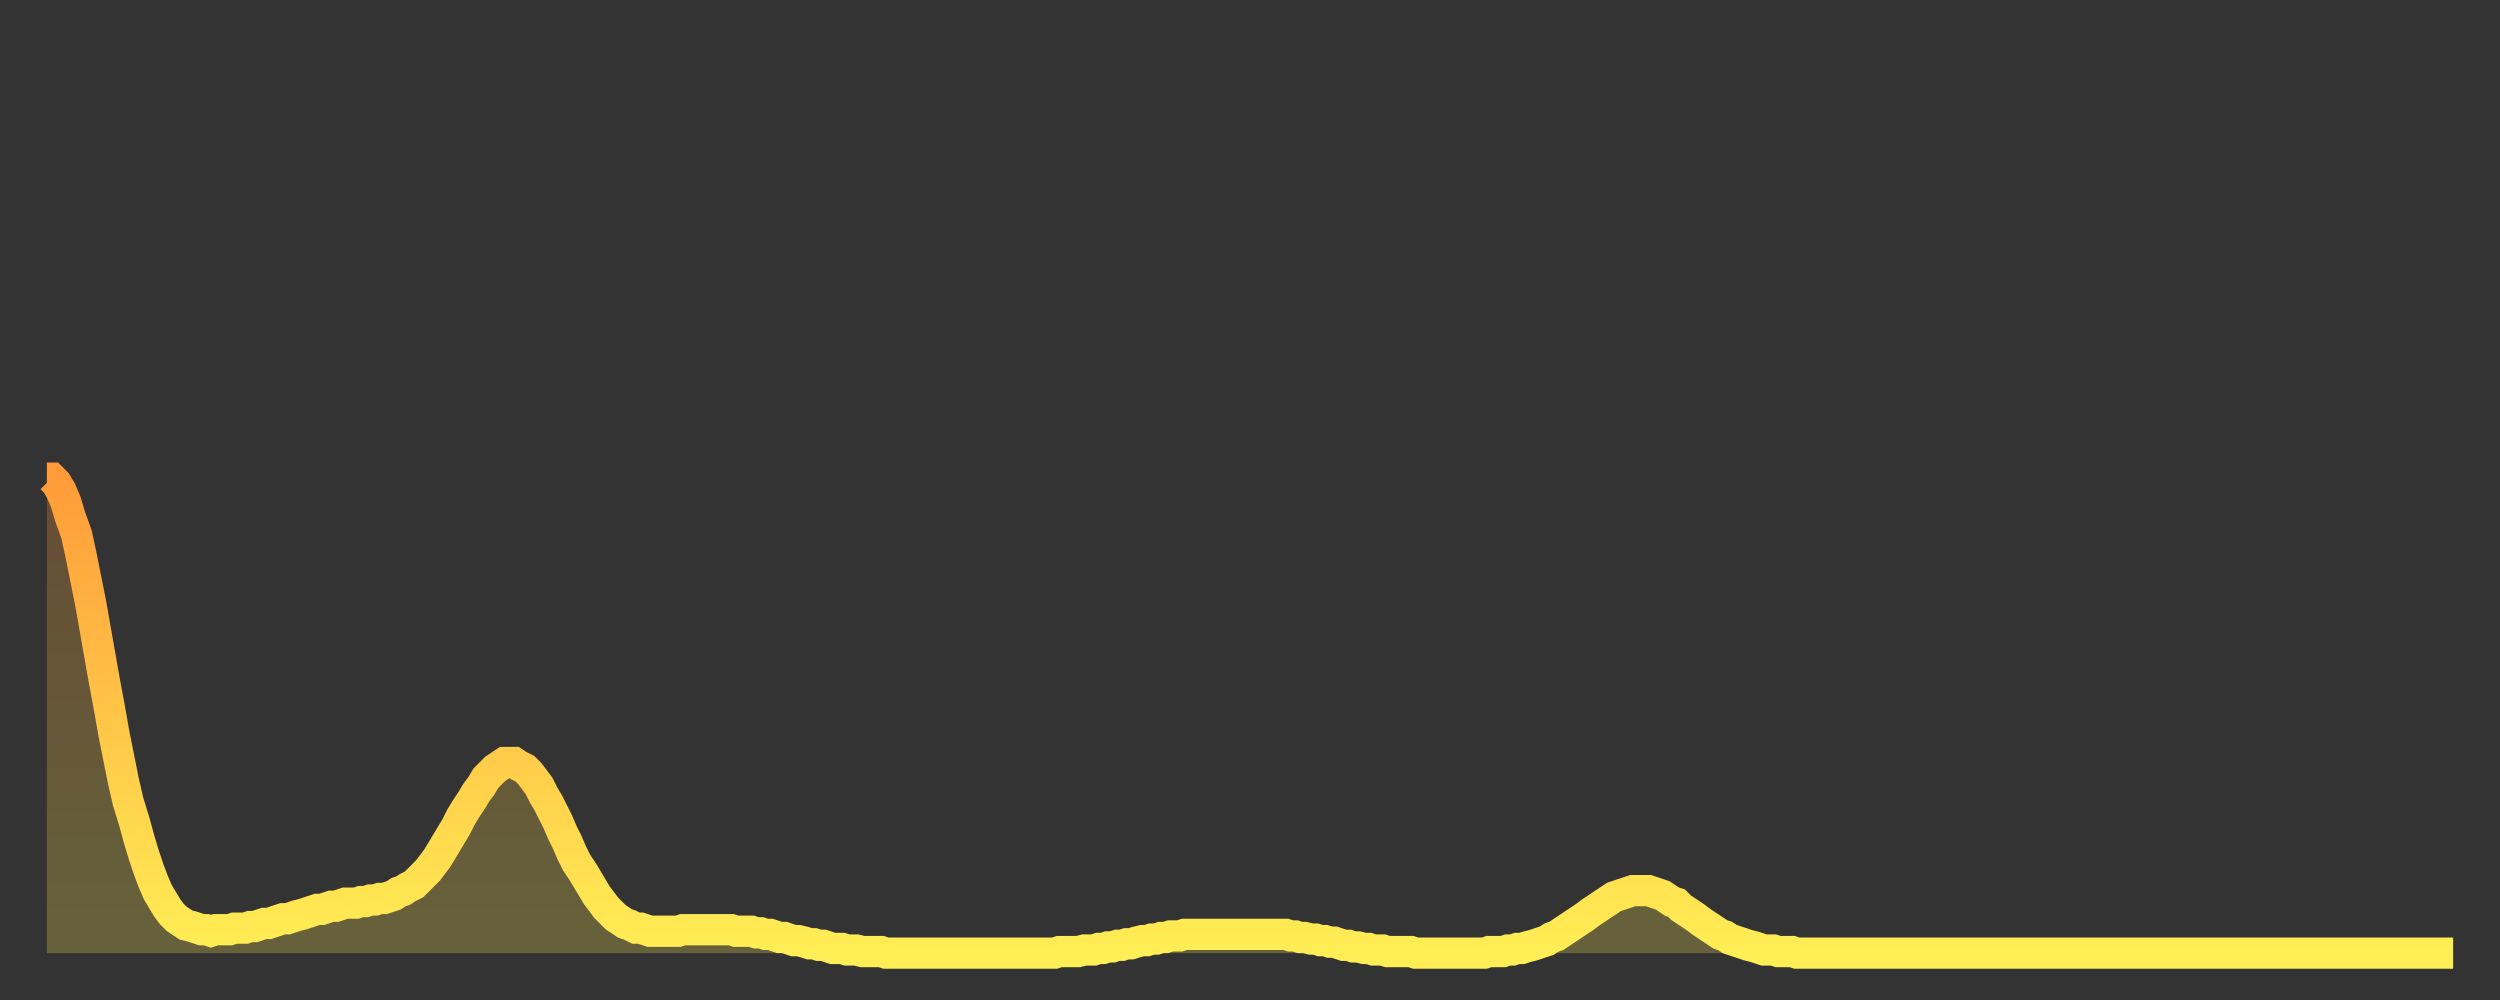<?xml version="1.0" encoding="utf-8" ?>
<svg baseProfile="full" height="64" version="1.1" width="160" xmlns="http://www.w3.org/2000/svg" xmlns:ev="http://www.w3.org/2001/xml-events" xmlns:xlink="http://www.w3.org/1999/xlink"><rect width="100%" height="100%" fill="#333333" stroke="none"/><defs><linearGradient id="id395604" x1="0" x2="0" y1="0" y2="1"><stop offset="0%" stop-color="#ff9b39" /><stop offset="50%" stop-color="#ffc547" /><stop offset="100%" stop-color="#ffee55" /></linearGradient></defs><g transform="translate(3,3)"><g><path d="M 0.0 27.6 0.3 27.6 0.6 27.9 0.9 28.4 1.2 29.1 1.5 30.1 1.9 31.2 2.2 32.6 2.5 34.1 2.8 35.6 3.1 37.3 3.4 39.0 3.7 40.7 4.0 42.3 4.3 44.0 4.6 45.5 4.9 47.0 5.2 48.3 5.6 49.6 5.9 50.7 6.2 51.7 6.5 52.6 6.8 53.4 7.1 54.1 7.4 54.6 7.7 55.1 8.0 55.5 8.3 55.8 8.6 56.0 8.9 56.2 9.3 56.3 9.6 56.4 9.9 56.5 10.2 56.5 10.5 56.6 10.8 56.5 11.1 56.5 11.4 56.5 11.7 56.5 12.0 56.4 12.3 56.4 12.7 56.4 13.0 56.3 13.3 56.3 13.6 56.2 13.9 56.1 14.2 56.1 14.5 56.0 14.8 55.9 15.1 55.8 15.4 55.8 15.7 55.7 16.0 55.6 16.4 55.5 16.7 55.4 17.0 55.3 17.3 55.2 17.6 55.2 17.9 55.1 18.2 55.0 18.5 55.0 18.8 54.9 19.1 54.8 19.4 54.8 19.8 54.8 20.1 54.7 20.4 54.7 20.7 54.6 21.0 54.6 21.3 54.5 21.6 54.5 21.9 54.4 22.2 54.3 22.5 54.1 22.8 54.0 23.1 53.8 23.5 53.6 23.8 53.3 24.1 53.0 24.4 52.7 24.7 52.3 25.0 51.9 25.3 51.4 25.6 50.9 25.9 50.4 26.2 49.9 26.5 49.3 26.8 48.8 27.2 48.2 27.5 47.7 27.8 47.3 28.1 46.8 28.4 46.5 28.7 46.2 29.0 46.0 29.3 45.8 29.6 45.8 29.9 45.8 30.2 46.0 30.6 46.2 30.9 46.5 31.2 46.9 31.5 47.3 31.8 47.9 32.1 48.4 32.4 49.0 32.7 49.6 33.0 50.3 33.3 50.9 33.6 51.6 33.9 52.2 34.3 52.8 34.6 53.3 34.9 53.8 35.2 54.3 35.5 54.7 35.8 55.1 36.1 55.4 36.4 55.7 36.7 55.9 37.0 56.1 37.3 56.2 37.7 56.4 38.0 56.4 38.3 56.5 38.6 56.6 38.9 56.6 39.2 56.6 39.5 56.6 39.8 56.6 40.1 56.6 40.4 56.6 40.7 56.5 41.0 56.5 41.4 56.5 41.7 56.5 42.0 56.5 42.3 56.5 42.6 56.5 42.9 56.5 43.2 56.5 43.5 56.5 43.8 56.5 44.1 56.6 44.4 56.6 44.7 56.6 45.1 56.6 45.4 56.7 45.7 56.7 46.0 56.8 46.3 56.8 46.6 56.9 46.9 57.0 47.2 57.0 47.5 57.1 47.8 57.2 48.1 57.2 48.5 57.3 48.8 57.4 49.1 57.4 49.4 57.5 49.7 57.5 50.0 57.6 50.3 57.7 50.6 57.7 50.9 57.7 51.2 57.8 51.5 57.8 51.8 57.8 52.2 57.9 52.5 57.9 52.8 57.9 53.1 57.9 53.4 57.9 53.7 58.0 54.0 58.0 54.3 58.0 54.6 58.0 54.9 58.0 55.2 58.0 55.6 58.0 55.9 58.0 56.2 58.0 56.5 58.0 56.8 58.0 57.1 58.0 57.4 58.0 57.7 58.0 58.0 58.0 58.3 58.0 58.6 58.0 58.9 58.0 59.3 58.0 59.6 58.0 59.9 58.0 60.2 58.0 60.5 58.0 60.8 58.0 61.1 58.0 61.4 58.0 61.7 58.0 62.0 58.0 62.3 58.0 62.6 58.0 63.0 58.0 63.3 58.0 63.6 58.0 63.9 58.0 64.2 58.0 64.5 58.0 64.8 57.9 65.1 57.9 65.4 57.9 65.7 57.9 66.0 57.9 66.4 57.8 66.7 57.8 67.0 57.8 67.3 57.7 67.6 57.7 67.9 57.6 68.2 57.6 68.5 57.5 68.8 57.5 69.1 57.4 69.4 57.4 69.7 57.3 70.1 57.2 70.4 57.2 70.7 57.1 71.0 57.1 71.3 57.0 71.6 57.0 71.9 56.9 72.2 56.9 72.5 56.9 72.8 56.8 73.1 56.8 73.5 56.8 73.8 56.8 74.1 56.8 74.4 56.8 74.7 56.8 75.0 56.8 75.3 56.8 75.6 56.8 75.9 56.8 76.2 56.8 76.5 56.8 76.8 56.8 77.2 56.8 77.5 56.8 77.8 56.8 78.1 56.8 78.4 56.8 78.7 56.8 79.0 56.8 79.3 56.8 79.6 56.9 79.9 56.9 80.2 57.0 80.5 57.0 80.9 57.1 81.2 57.1 81.5 57.2 81.8 57.2 82.1 57.3 82.4 57.3 82.7 57.4 83.0 57.5 83.3 57.5 83.6 57.6 83.9 57.6 84.3 57.7 84.6 57.7 84.9 57.8 85.2 57.8 85.5 57.8 85.8 57.9 86.1 57.9 86.4 57.9 86.7 57.9 87.0 57.9 87.3 57.9 87.6 58.0 88.0 58.0 88.3 58.0 88.6 58.0 88.9 58.0 89.2 58.0 89.5 58.0 89.8 58.0 90.1 58.0 90.4 58.0 90.7 58.0 91.0 58.0 91.4 58.0 91.7 58.0 92.0 58.0 92.3 57.9 92.6 57.9 92.9 57.9 93.2 57.9 93.5 57.8 93.8 57.8 94.1 57.7 94.4 57.7 94.7 57.6 95.1 57.5 95.4 57.4 95.7 57.3 96.0 57.2 96.3 57.0 96.6 56.9 96.9 56.7 97.2 56.5 97.5 56.3 97.8 56.1 98.1 55.9 98.4 55.7 98.8 55.4 99.1 55.2 99.4 55.0 99.7 54.8 100.0 54.6 100.3 54.4 100.6 54.3 100.9 54.2 101.2 54.1 101.5 54.0 101.8 54.0 102.2 54.0 102.5 54.0 102.8 54.1 103.1 54.2 103.4 54.3 103.7 54.5 104.0 54.7 104.3 54.8 104.6 55.1 104.9 55.3 105.2 55.5 105.5 55.7 105.9 56.0 106.2 56.2 106.5 56.4 106.8 56.6 107.1 56.8 107.4 56.9 107.7 57.1 108.0 57.2 108.3 57.3 108.6 57.4 108.9 57.5 109.3 57.6 109.6 57.7 109.9 57.8 110.2 57.8 110.5 57.8 110.8 57.9 111.1 57.9 111.4 57.9 111.7 57.9 112.0 58.0 112.3 58.0 112.6 58.0 113.0 58.0 113.3 58.0 113.6 58.0 113.9 58.0 114.2 58.0 114.5 58.0 114.8 58.0 115.1 58.0 115.4 58.0 115.7 58.0 116.0 58.0 116.3 58.0 116.7 58.0 117.0 58.0 117.3 58.0 117.6 58.0 117.9 58.0 118.2 58.0 118.5 58.0 118.8 58.0 119.1 58.0 119.4 58.0 119.7 58.0 120.1 58.0 120.4 58.0 120.7 58.0 121.0 58.0 121.3 58.0 121.6 58.0 121.9 58.0 122.2 58.0 122.5 58.0 122.8 58.0 123.1 58.0 123.4 58.0 123.8 58.0 124.1 58.0 124.4 58.0 124.7 58.0 125.0 58.0 125.3 58.0 125.6 58.0 125.9 58.0 126.2 58.0 126.5 58.0 126.8 58.0 127.2 58.0 127.5 58.0 127.8 58.0 128.1 58.0 128.4 58.0 128.7 58.0 129.0 58.0 129.3 58.0 129.6 58.0 129.9 58.0 130.2 58.0 130.5 58.0 130.9 58.0 131.2 58.0 131.5 58.0 131.8 58.0 132.1 58.0 132.4 58.0 132.7 58.0 133.0 58.0 133.3 58.0 133.6 58.0 133.9 58.0 134.2 58.0 134.6 58.0 134.9 58.0 135.2 58.0 135.5 58.0 135.8 58.0 136.1 58.0 136.4 58.0 136.7 58.0 137.0 58.0 137.3 58.0 137.6 58.0 138.0 58.0 138.3 58.0 138.6 58.0 138.9 58.0 139.2 58.0 139.5 58.0 139.8 58.0 140.1 58.0 140.4 58.0 140.7 58.0 141.0 58.0 141.3 58.0 141.7 58.0 142.0 58.0 142.3 58.0 142.6 58.0 142.9 58.0 143.2 58.0 143.5 58.0 143.8 58.0 144.1 58.0 144.4 58.0 144.7 58.0 145.1 58.0 145.4 58.0 145.7 58.0 146.0 58.0 146.3 58.0 146.6 58.0 146.9 58.0 147.2 58.0 147.5 58.0 147.8 58.0 148.1 58.0 148.4 58.0 148.8 58.0 149.1 58.0 149.4 58.0 149.7 58.0 150.0 58.0 150.3 58.0 150.6 58.0 150.9 58.0 151.2 58.0 151.5 58.0 151.8 58.0 152.1 58.0 152.5 58.0 152.8 58.0 153.1 58.0 153.4 58.0 153.7 58.0 154.0 58.0" fill="none" id="graph-curve" opacity="1" stroke="url(#id395604)" stroke-width="2" /><path d="M 0 58 L 0.0 27.6 0.3 27.6 0.6 27.9 0.9 28.4 1.2 29.1 1.5 30.1 1.9 31.2 2.2 32.6 2.5 34.1 2.8 35.6 3.1 37.3 3.4 39.0 3.7 40.7 4.0 42.3 4.3 44.0 4.6 45.5 4.9 47.0 5.2 48.3 5.6 49.6 5.9 50.7 6.2 51.7 6.5 52.6 6.8 53.4 7.1 54.1 7.4 54.6 7.7 55.1 8.0 55.5 8.3 55.8 8.6 56.0 8.9 56.2 9.3 56.3 9.6 56.4 9.9 56.5 10.2 56.5 10.5 56.6 10.8 56.5 11.1 56.5 11.4 56.5 11.7 56.5 12.0 56.4 12.3 56.4 12.7 56.4 13.0 56.3 13.3 56.3 13.6 56.2 13.9 56.1 14.2 56.1 14.5 56.0 14.8 55.9 15.1 55.8 15.4 55.8 15.7 55.7 16.0 55.6 16.4 55.5 16.7 55.4 17.0 55.3 17.3 55.2 17.6 55.2 17.9 55.1 18.2 55.0 18.5 55.0 18.8 54.9 19.1 54.8 19.4 54.8 19.8 54.8 20.1 54.7 20.4 54.7 20.7 54.6 21.0 54.6 21.3 54.5 21.6 54.5 21.9 54.4 22.2 54.3 22.5 54.1 22.8 54.0 23.1 53.8 23.5 53.6 23.8 53.3 24.1 53.0 24.4 52.7 24.7 52.3 25.0 51.9 25.3 51.4 25.6 50.9 25.9 50.4 26.2 49.9 26.5 49.3 26.8 48.8 27.2 48.2 27.5 47.7 27.8 47.3 28.1 46.8 28.4 46.5 28.7 46.2 29.0 46.0 29.3 45.8 29.6 45.8 29.9 45.8 30.2 46.0 30.6 46.2 30.9 46.5 31.2 46.9 31.5 47.3 31.8 47.9 32.1 48.4 32.4 49.0 32.7 49.6 33.0 50.3 33.3 50.9 33.6 51.6 33.9 52.2 34.3 52.8 34.6 53.3 34.9 53.8 35.2 54.3 35.5 54.7 35.8 55.1 36.1 55.4 36.4 55.7 36.7 55.9 37.0 56.1 37.3 56.2 37.7 56.4 38.0 56.4 38.3 56.5 38.6 56.6 38.9 56.6 39.2 56.6 39.5 56.6 39.8 56.6 40.1 56.6 40.4 56.6 40.7 56.5 41.0 56.5 41.4 56.5 41.7 56.5 42.0 56.5 42.3 56.5 42.6 56.5 42.9 56.5 43.2 56.5 43.5 56.5 43.8 56.5 44.1 56.6 44.4 56.6 44.7 56.6 45.1 56.6 45.4 56.7 45.7 56.7 46.0 56.8 46.3 56.8 46.6 56.9 46.9 57.0 47.2 57.0 47.5 57.1 47.8 57.2 48.1 57.2 48.5 57.3 48.8 57.4 49.1 57.4 49.4 57.5 49.7 57.5 50.0 57.6 50.3 57.7 50.6 57.7 50.9 57.7 51.2 57.8 51.5 57.8 51.8 57.8 52.2 57.9 52.5 57.9 52.8 57.9 53.1 57.9 53.4 57.9 53.7 58.0 54.0 58.0 54.3 58.0 54.6 58.0 54.9 58.0 55.2 58.0 55.6 58.0 55.9 58.0 56.2 58.0 56.5 58.0 56.8 58.0 57.1 58.0 57.4 58.0 57.7 58.0 58.0 58.0 58.3 58.0 58.6 58.0 58.9 58.0 59.3 58.0 59.6 58.0 59.9 58.0 60.2 58.0 60.5 58.0 60.8 58.0 61.1 58.0 61.4 58.0 61.7 58.0 62.0 58.0 62.3 58.0 62.6 58.0 63.0 58.0 63.3 58.0 63.6 58.0 63.9 58.0 64.2 58.0 64.5 58.0 64.8 57.9 65.1 57.9 65.4 57.9 65.7 57.9 66.0 57.9 66.4 57.8 66.7 57.8 67.0 57.8 67.3 57.7 67.6 57.7 67.9 57.6 68.2 57.6 68.5 57.5 68.8 57.5 69.1 57.4 69.4 57.4 69.7 57.3 70.1 57.2 70.4 57.2 70.7 57.1 71.0 57.1 71.3 57.0 71.6 57.0 71.9 56.9 72.2 56.9 72.5 56.9 72.8 56.8 73.1 56.8 73.5 56.8 73.8 56.8 74.1 56.8 74.4 56.8 74.7 56.8 75.0 56.8 75.3 56.8 75.6 56.8 75.9 56.8 76.2 56.8 76.5 56.8 76.8 56.8 77.2 56.8 77.5 56.8 77.8 56.8 78.1 56.8 78.4 56.8 78.7 56.8 79.0 56.8 79.3 56.8 79.6 56.9 79.9 56.9 80.2 57.0 80.5 57.0 80.9 57.1 81.2 57.1 81.5 57.2 81.8 57.2 82.1 57.3 82.4 57.3 82.7 57.4 83.0 57.5 83.3 57.5 83.6 57.6 83.9 57.6 84.3 57.7 84.6 57.7 84.9 57.8 85.2 57.8 85.5 57.8 85.8 57.9 86.1 57.9 86.4 57.9 86.7 57.9 87.0 57.9 87.3 57.9 87.6 58.0 88.0 58.0 88.3 58.0 88.6 58.0 88.9 58.0 89.2 58.0 89.5 58.0 89.8 58.0 90.1 58.0 90.4 58.0 90.7 58.0 91.0 58.0 91.4 58.0 91.7 58.0 92.0 58.0 92.3 57.9 92.6 57.9 92.9 57.9 93.2 57.9 93.5 57.8 93.8 57.8 94.1 57.7 94.4 57.7 94.7 57.6 95.1 57.5 95.4 57.4 95.7 57.3 96.0 57.2 96.3 57.0 96.6 56.9 96.9 56.7 97.2 56.5 97.5 56.3 97.8 56.1 98.1 55.9 98.4 55.7 98.8 55.4 99.1 55.2 99.4 55.0 99.7 54.8 100.0 54.6 100.3 54.4 100.6 54.3 100.9 54.2 101.2 54.1 101.5 54.0 101.8 54.0 102.2 54.0 102.5 54.0 102.8 54.1 103.1 54.2 103.4 54.3 103.7 54.5 104.0 54.7 104.3 54.8 104.6 55.1 104.9 55.3 105.2 55.5 105.5 55.7 105.9 56.0 106.2 56.2 106.5 56.4 106.8 56.6 107.1 56.8 107.4 56.9 107.7 57.1 108.0 57.2 108.3 57.3 108.6 57.4 108.9 57.5 109.3 57.6 109.6 57.7 109.9 57.8 110.2 57.8 110.5 57.8 110.8 57.9 111.1 57.9 111.4 57.9 111.7 57.9 112.0 58.0 112.3 58.0 112.6 58.0 113.0 58.0 113.3 58.0 113.6 58.0 113.9 58.0 114.2 58.0 114.5 58.0 114.8 58.0 115.1 58.0 115.4 58.0 115.7 58.0 116.0 58.0 116.3 58.0 116.7 58.0 117.0 58.0 117.3 58.0 117.6 58.0 117.9 58.0 118.2 58.0 118.5 58.0 118.8 58.0 119.1 58.0 119.4 58.0 119.7 58.0 120.1 58.0 120.4 58.0 120.7 58.0 121.0 58.0 121.3 58.0 121.6 58.0 121.9 58.0 122.2 58.0 122.5 58.0 122.8 58.0 123.1 58.0 123.4 58.0 123.8 58.0 124.1 58.0 124.4 58.0 124.7 58.0 125.0 58.0 125.3 58.0 125.6 58.0 125.9 58.0 126.2 58.0 126.5 58.0 126.8 58.0 127.2 58.0 127.5 58.0 127.8 58.0 128.1 58.0 128.4 58.0 128.7 58.0 129.0 58.0 129.3 58.0 129.6 58.0 129.9 58.0 130.2 58.0 130.5 58.0 130.9 58.0 131.2 58.0 131.5 58.0 131.8 58.0 132.1 58.0 132.4 58.0 132.7 58.0 133.0 58.0 133.3 58.0 133.6 58.0 133.9 58.0 134.2 58.0 134.6 58.0 134.9 58.0 135.2 58.0 135.5 58.0 135.8 58.0 136.1 58.0 136.4 58.0 136.7 58.0 137.0 58.0 137.3 58.0 137.6 58.0 138.0 58.0 138.3 58.0 138.6 58.0 138.9 58.0 139.2 58.0 139.5 58.0 139.8 58.0 140.1 58.0 140.4 58.0 140.7 58.0 141.0 58.0 141.3 58.0 141.7 58.0 142.0 58.0 142.3 58.0 142.6 58.0 142.9 58.0 143.2 58.0 143.5 58.0 143.8 58.0 144.1 58.0 144.4 58.0 144.7 58.0 145.1 58.0 145.4 58.0 145.7 58.0 146.0 58.0 146.3 58.0 146.6 58.0 146.9 58.0 147.2 58.0 147.5 58.0 147.8 58.0 148.1 58.0 148.4 58.0 148.8 58.0 149.1 58.0 149.4 58.0 149.7 58.0 150.0 58.0 150.3 58.0 150.6 58.0 150.9 58.0 151.2 58.0 151.5 58.0 151.8 58.0 152.1 58.0 152.5 58.0 152.8 58.0 153.1 58.0 153.4 58.0 153.7 58.0 154.0 58.0 154 58" fill="url(#id395604)" fill-opacity=".25" id="graph-shadow" /></g></g></svg>